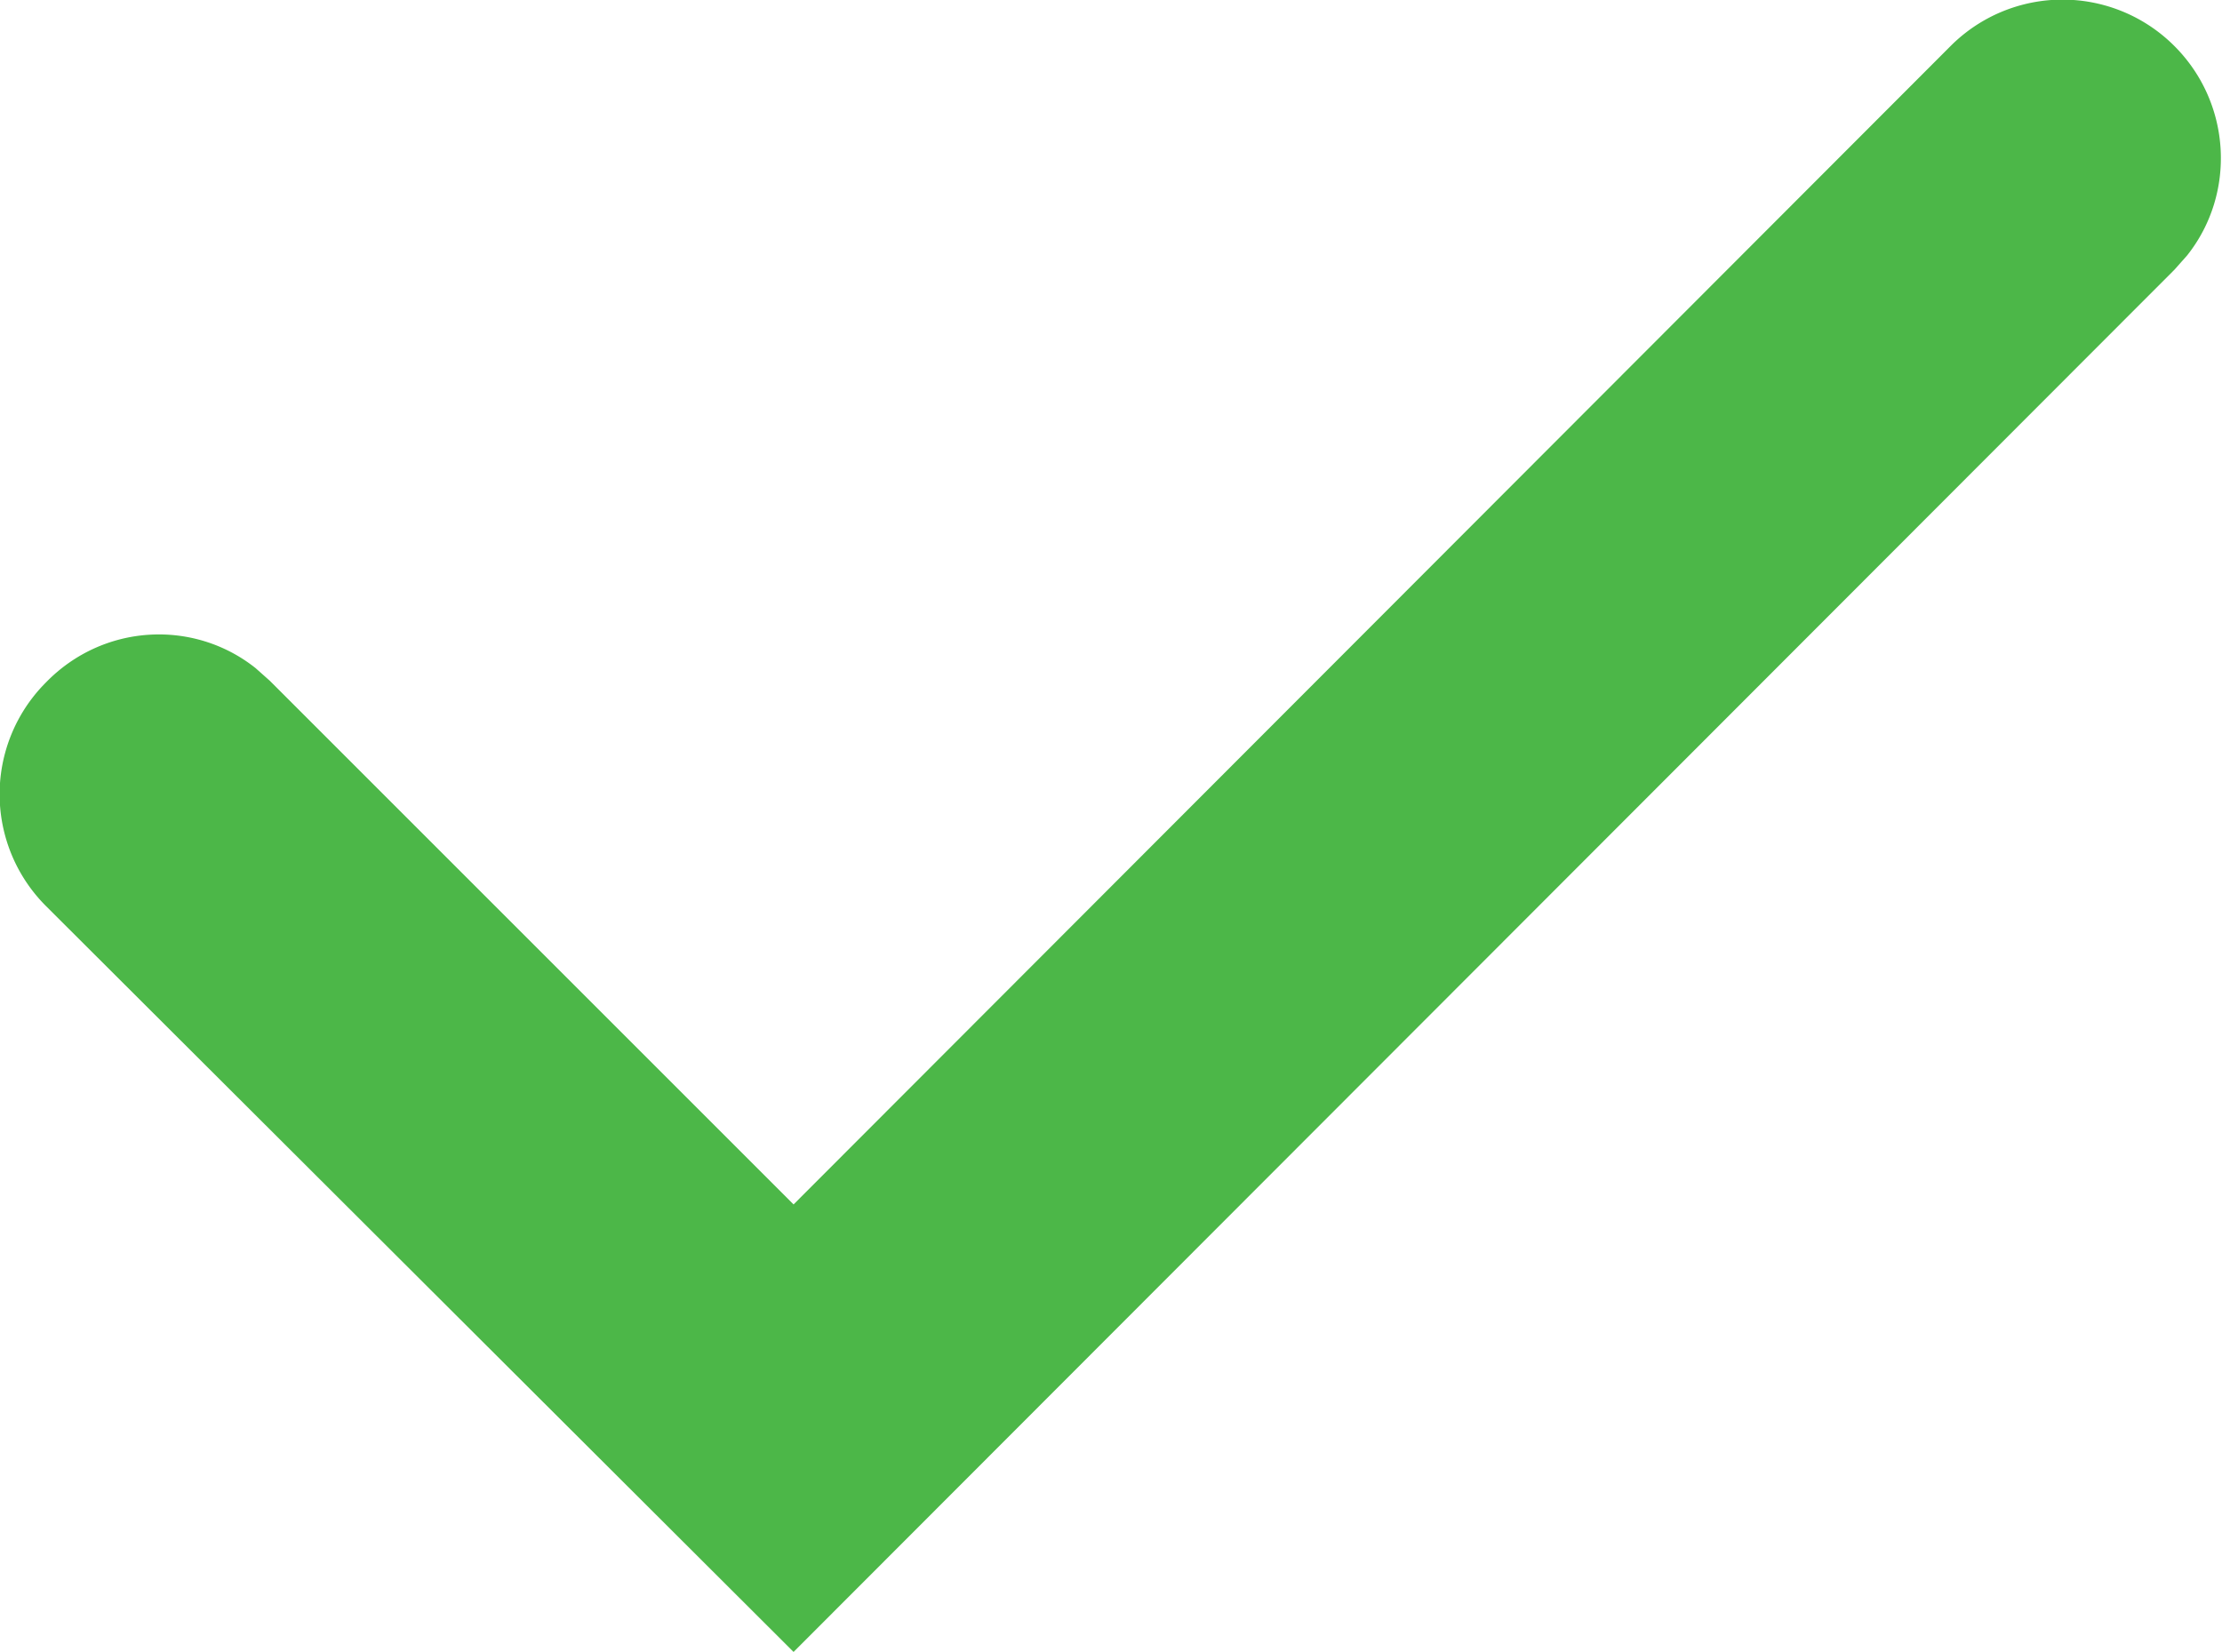<svg xmlns="http://www.w3.org/2000/svg" viewBox="0 0 14 10.41" fill="#4cb748">
  <path d="M12.29.29a.996.996 0 011.41 0c.36.36.39.93.08 1.32l-.08.09L5 10.41.29 5.71a.996.996 0 010-1.41c.36-.37.93-.4 1.32-.09l.09.08L5 7.59l7.29-7.3z"></path>
</svg>
